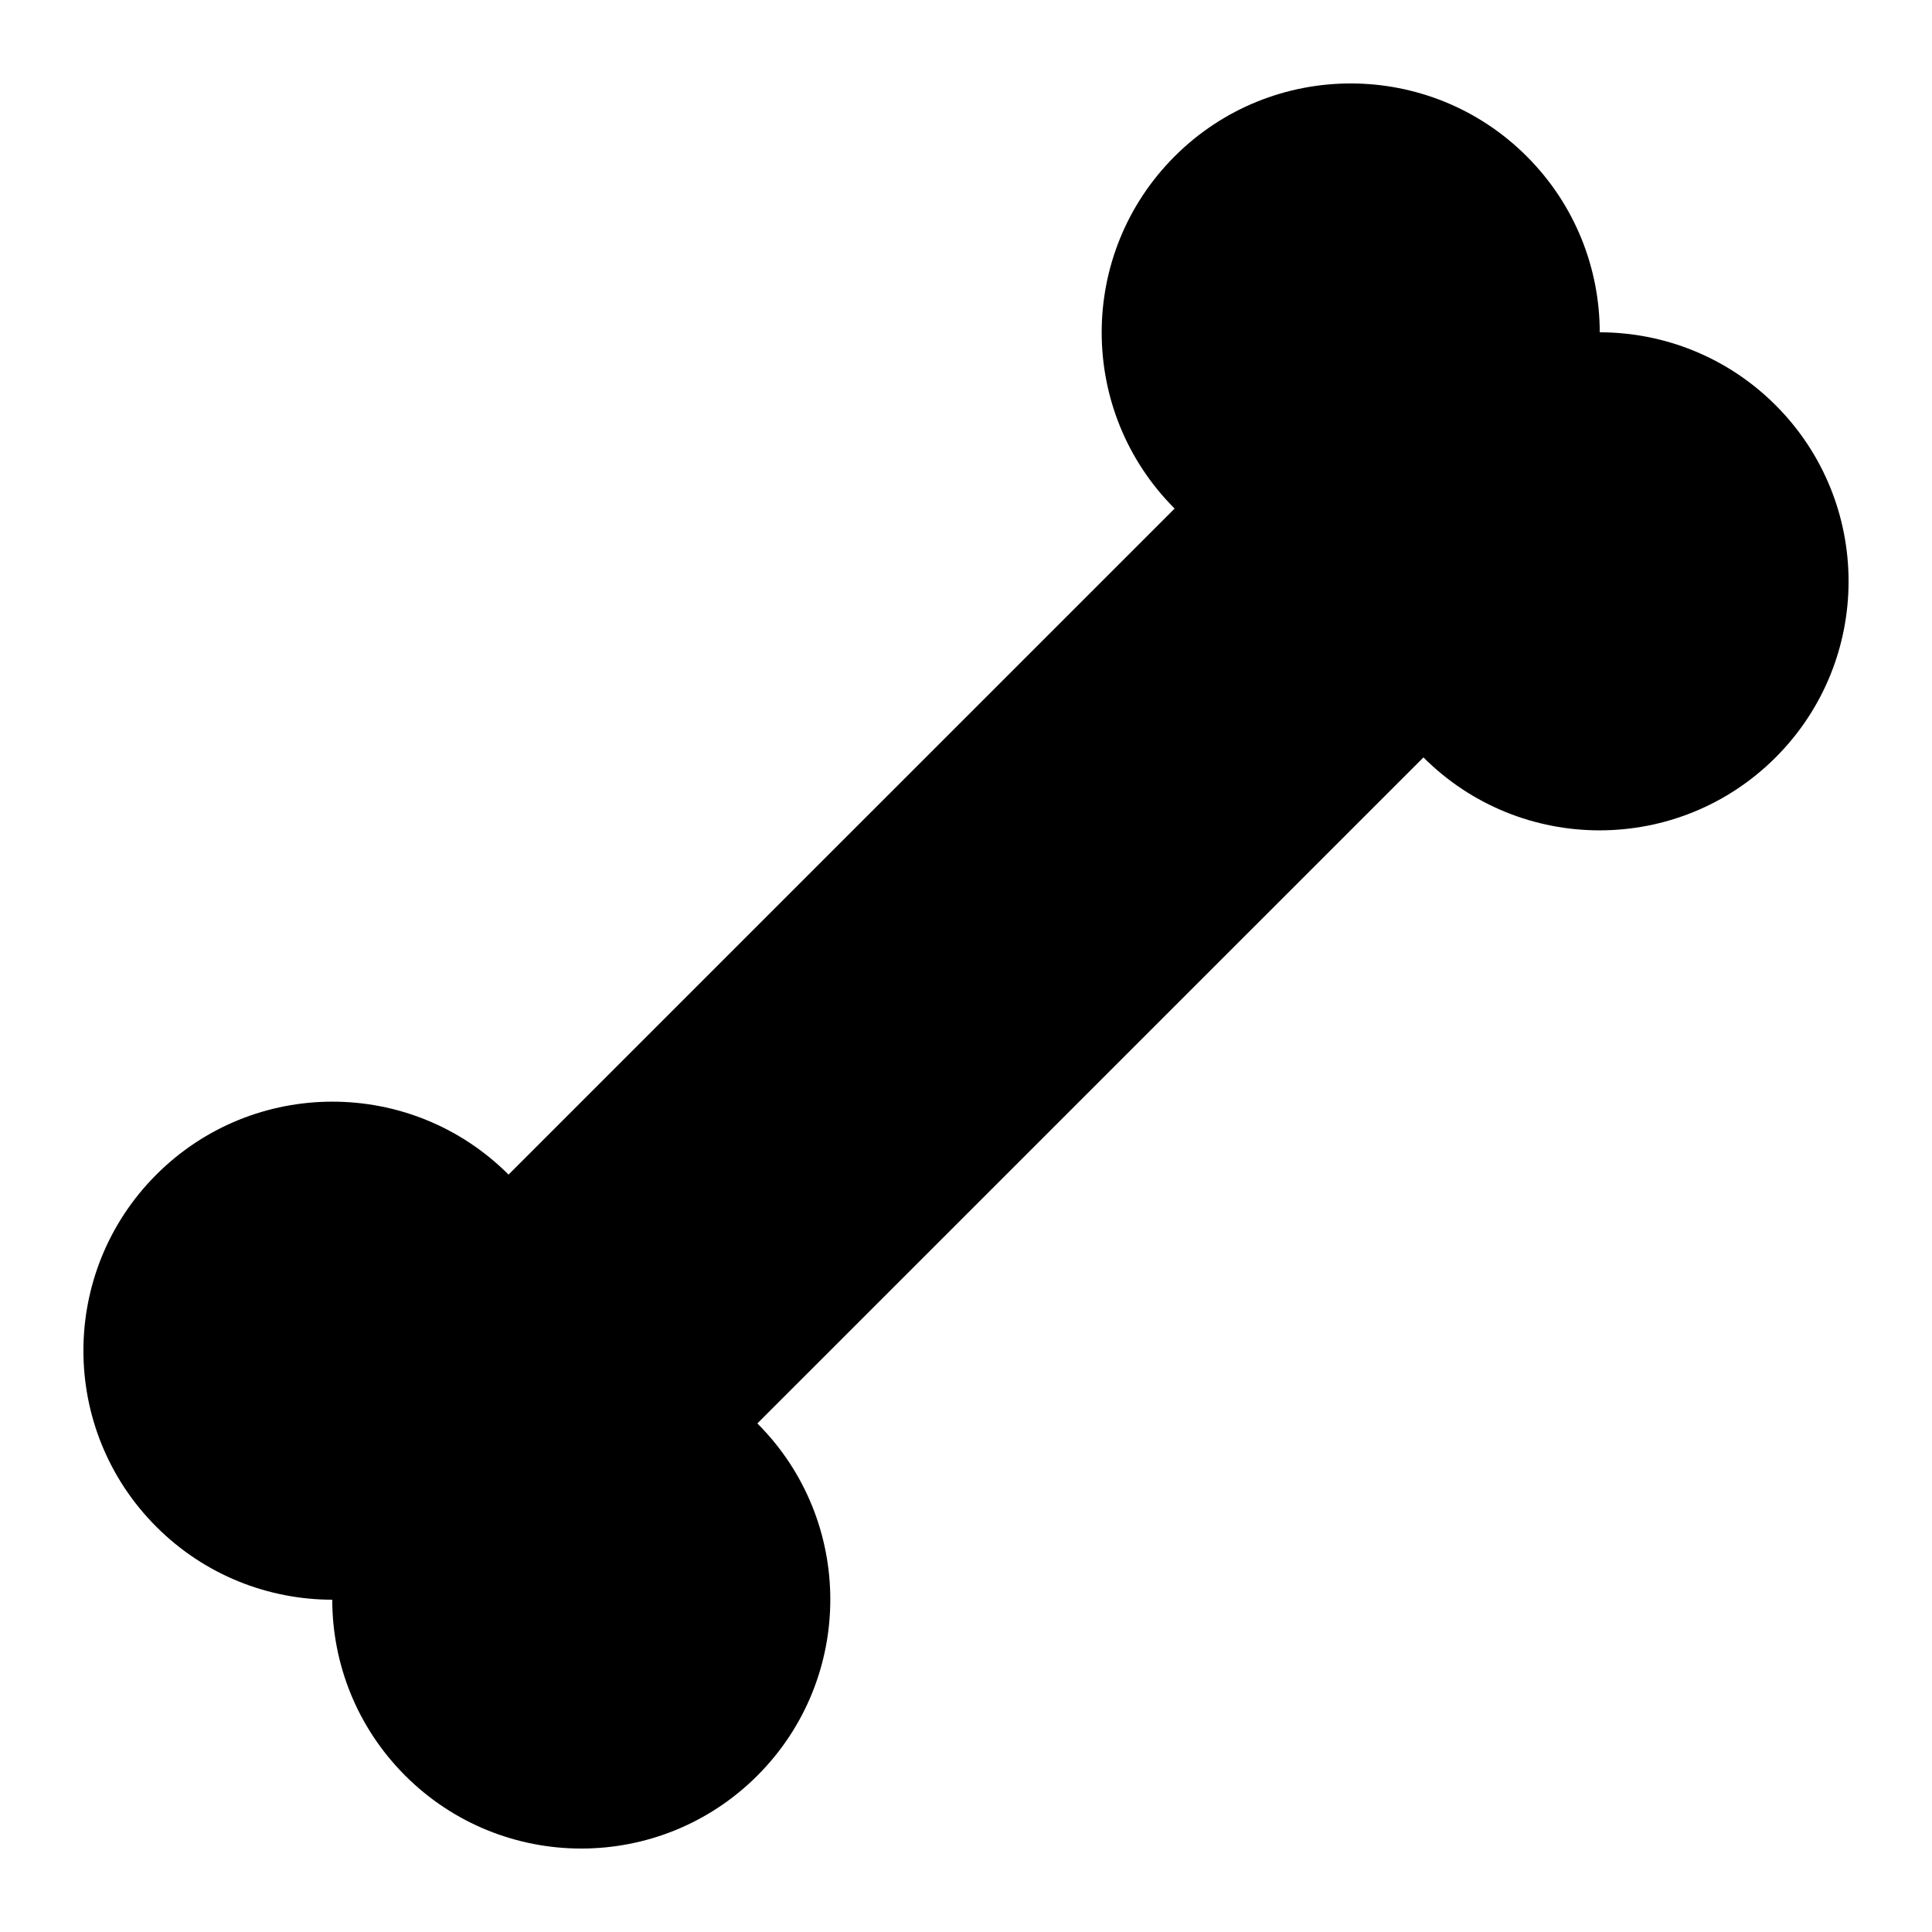 <?xml version="1.0" encoding="UTF-8"?>
<!-- Uploaded to: ICON Repo, www.iconrepo.com, Generator: ICON Repo Mixer Tools -->
<svg fill="#000000" width="800px" height="800px" version="1.1" viewBox="144 144 512 512" xmlns="http://www.w3.org/2000/svg">
 <path d="m548.62 185.45c12.875 12.875 19.312 29.742 19.328 46.613 16.871 0.016 33.738 6.453 46.613 19.328 25.773 25.773 25.773 67.559 0 93.332-25.773 25.773-67.559 25.773-93.332 0l-176.52 176.5c25.773 25.773 25.773 67.559 0 93.332-25.773 25.773-67.559 25.773-93.332 0-12.867-12.875-19.312-29.742-19.328-46.613-16.871-0.016-33.738-6.453-46.613-19.328-25.773-25.773-25.773-67.559 0-93.332s67.559-25.773 93.332 0l176.52-176.51c-25.773-25.773-25.773-67.559 0-93.332 25.773-25.766 67.559-25.766 93.332 0.008z" fill-rule="evenodd"/>
</svg>